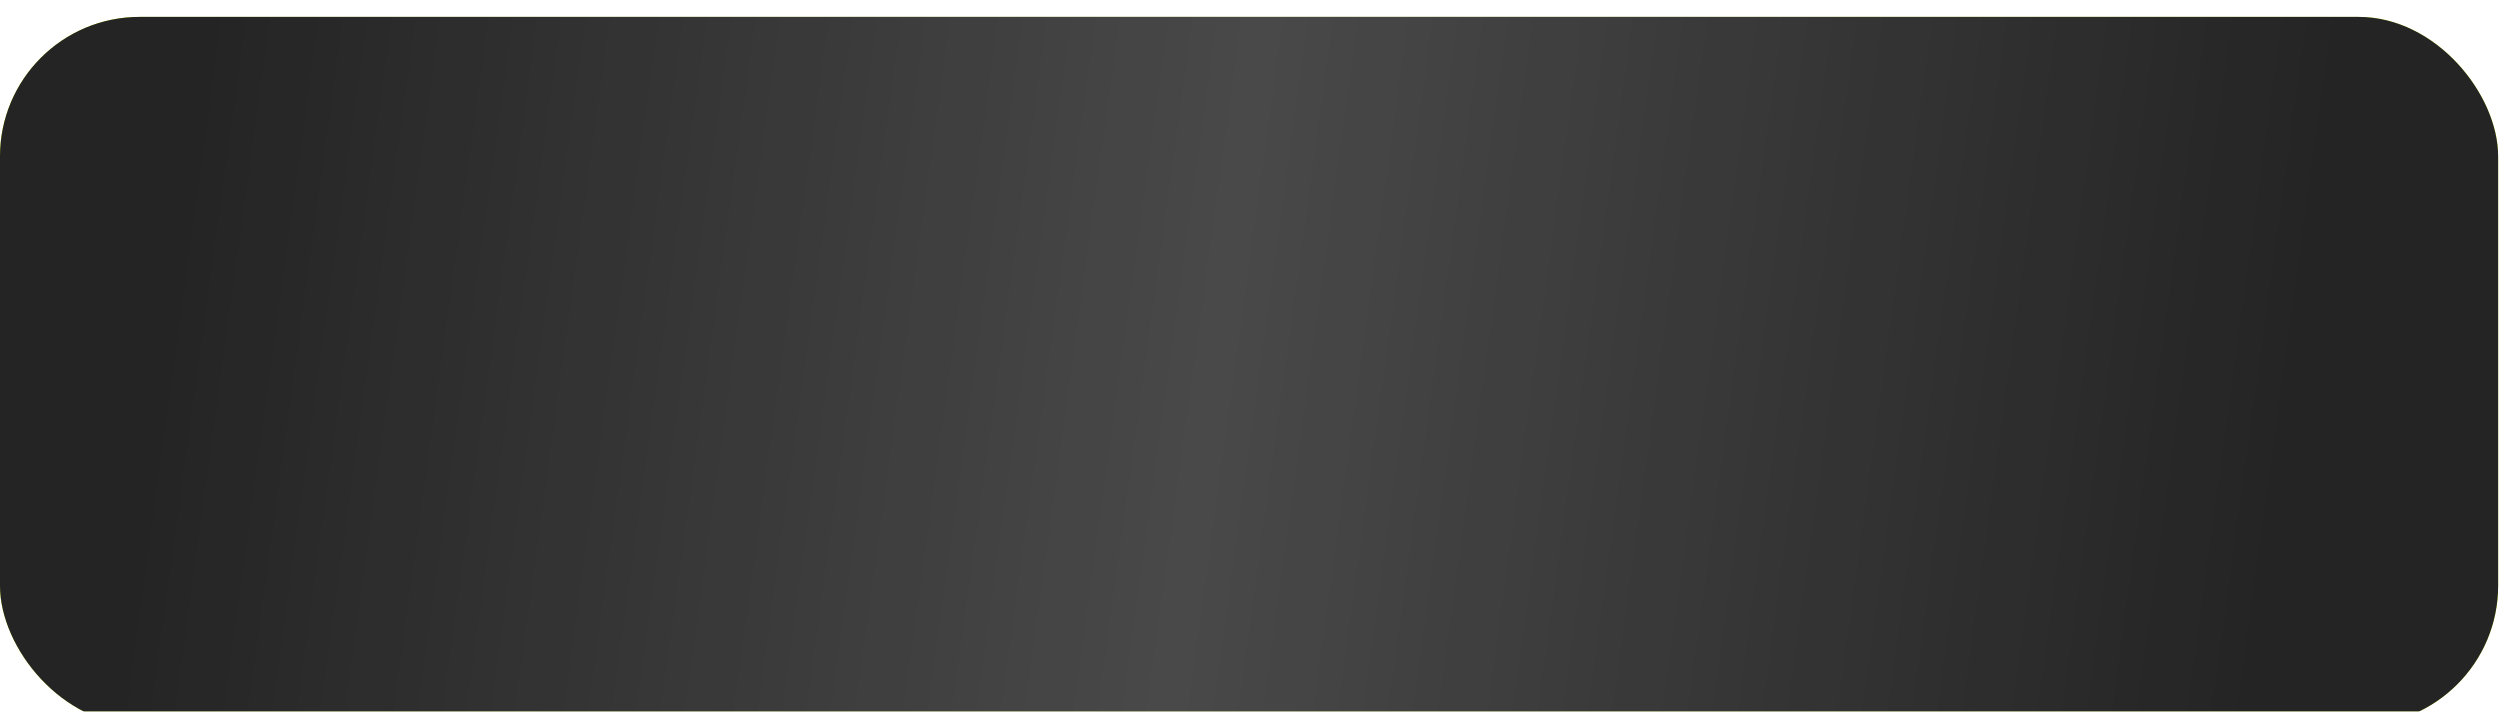 <?xml version="1.0" encoding="UTF-8"?> <svg xmlns="http://www.w3.org/2000/svg" width="404" height="115" viewBox="0 0 404 115" fill="none"> <g filter="url(#filter0_i_204_3302)"> <rect width="403.698" height="114.466" rx="22.553" fill="url(#paint0_linear_204_3302)"></rect> <rect width="403.698" height="114.466" rx="22.553" fill="url(#paint1_linear_204_3302)" fill-opacity="0.22"></rect> <rect width="403.698" height="114.466" rx="22.553" fill="#242424"></rect> <rect width="403.698" height="114.466" rx="22.553" fill="url(#paint2_linear_204_3302)" fill-opacity="0.17"></rect> </g> <defs> <filter id="filter0_i_204_3302" x="0" y="0" width="403.698" height="117.197" filterUnits="userSpaceOnUse" color-interpolation-filters="sRGB"> <feFlood flood-opacity="0" result="BackgroundImageFix"></feFlood> <feBlend mode="normal" in="SourceGraphic" in2="BackgroundImageFix" result="shape"></feBlend> <feColorMatrix in="SourceAlpha" type="matrix" values="0 0 0 0 0 0 0 0 0 0 0 0 0 0 0 0 0 0 127 0" result="hardAlpha"></feColorMatrix> <feOffset dy="2.731"></feOffset> <feGaussianBlur stdDeviation="16.385"></feGaussianBlur> <feComposite in2="hardAlpha" operator="arithmetic" k2="-1" k3="1"></feComposite> <feColorMatrix type="matrix" values="0 0 0 0 1 0 0 0 0 1 0 0 0 0 1 0 0 0 0.25 0"></feColorMatrix> <feBlend mode="normal" in2="shape" result="effect1_innerShadow_204_3302"></feBlend> </filter> <linearGradient id="paint0_linear_204_3302" x1="403.555" y1="-0.166" x2="13.931" y2="150.573" gradientUnits="userSpaceOnUse"> <stop stop-color="#DDFF17"></stop> <stop offset="1" stop-color="#D1F112"></stop> </linearGradient> <linearGradient id="paint1_linear_204_3302" x1="28.93" y1="35.975" x2="367.536" y2="82.496" gradientUnits="userSpaceOnUse"> <stop stop-color="white" stop-opacity="0"></stop> <stop offset="0.493" stop-color="white"></stop> <stop offset="1" stop-color="white" stop-opacity="0"></stop> </linearGradient> <linearGradient id="paint2_linear_204_3302" x1="28.93" y1="35.975" x2="367.536" y2="82.496" gradientUnits="userSpaceOnUse"> <stop stop-color="white" stop-opacity="0"></stop> <stop offset="0.493" stop-color="white"></stop> <stop offset="1" stop-color="white" stop-opacity="0"></stop> </linearGradient> </defs> </svg> 